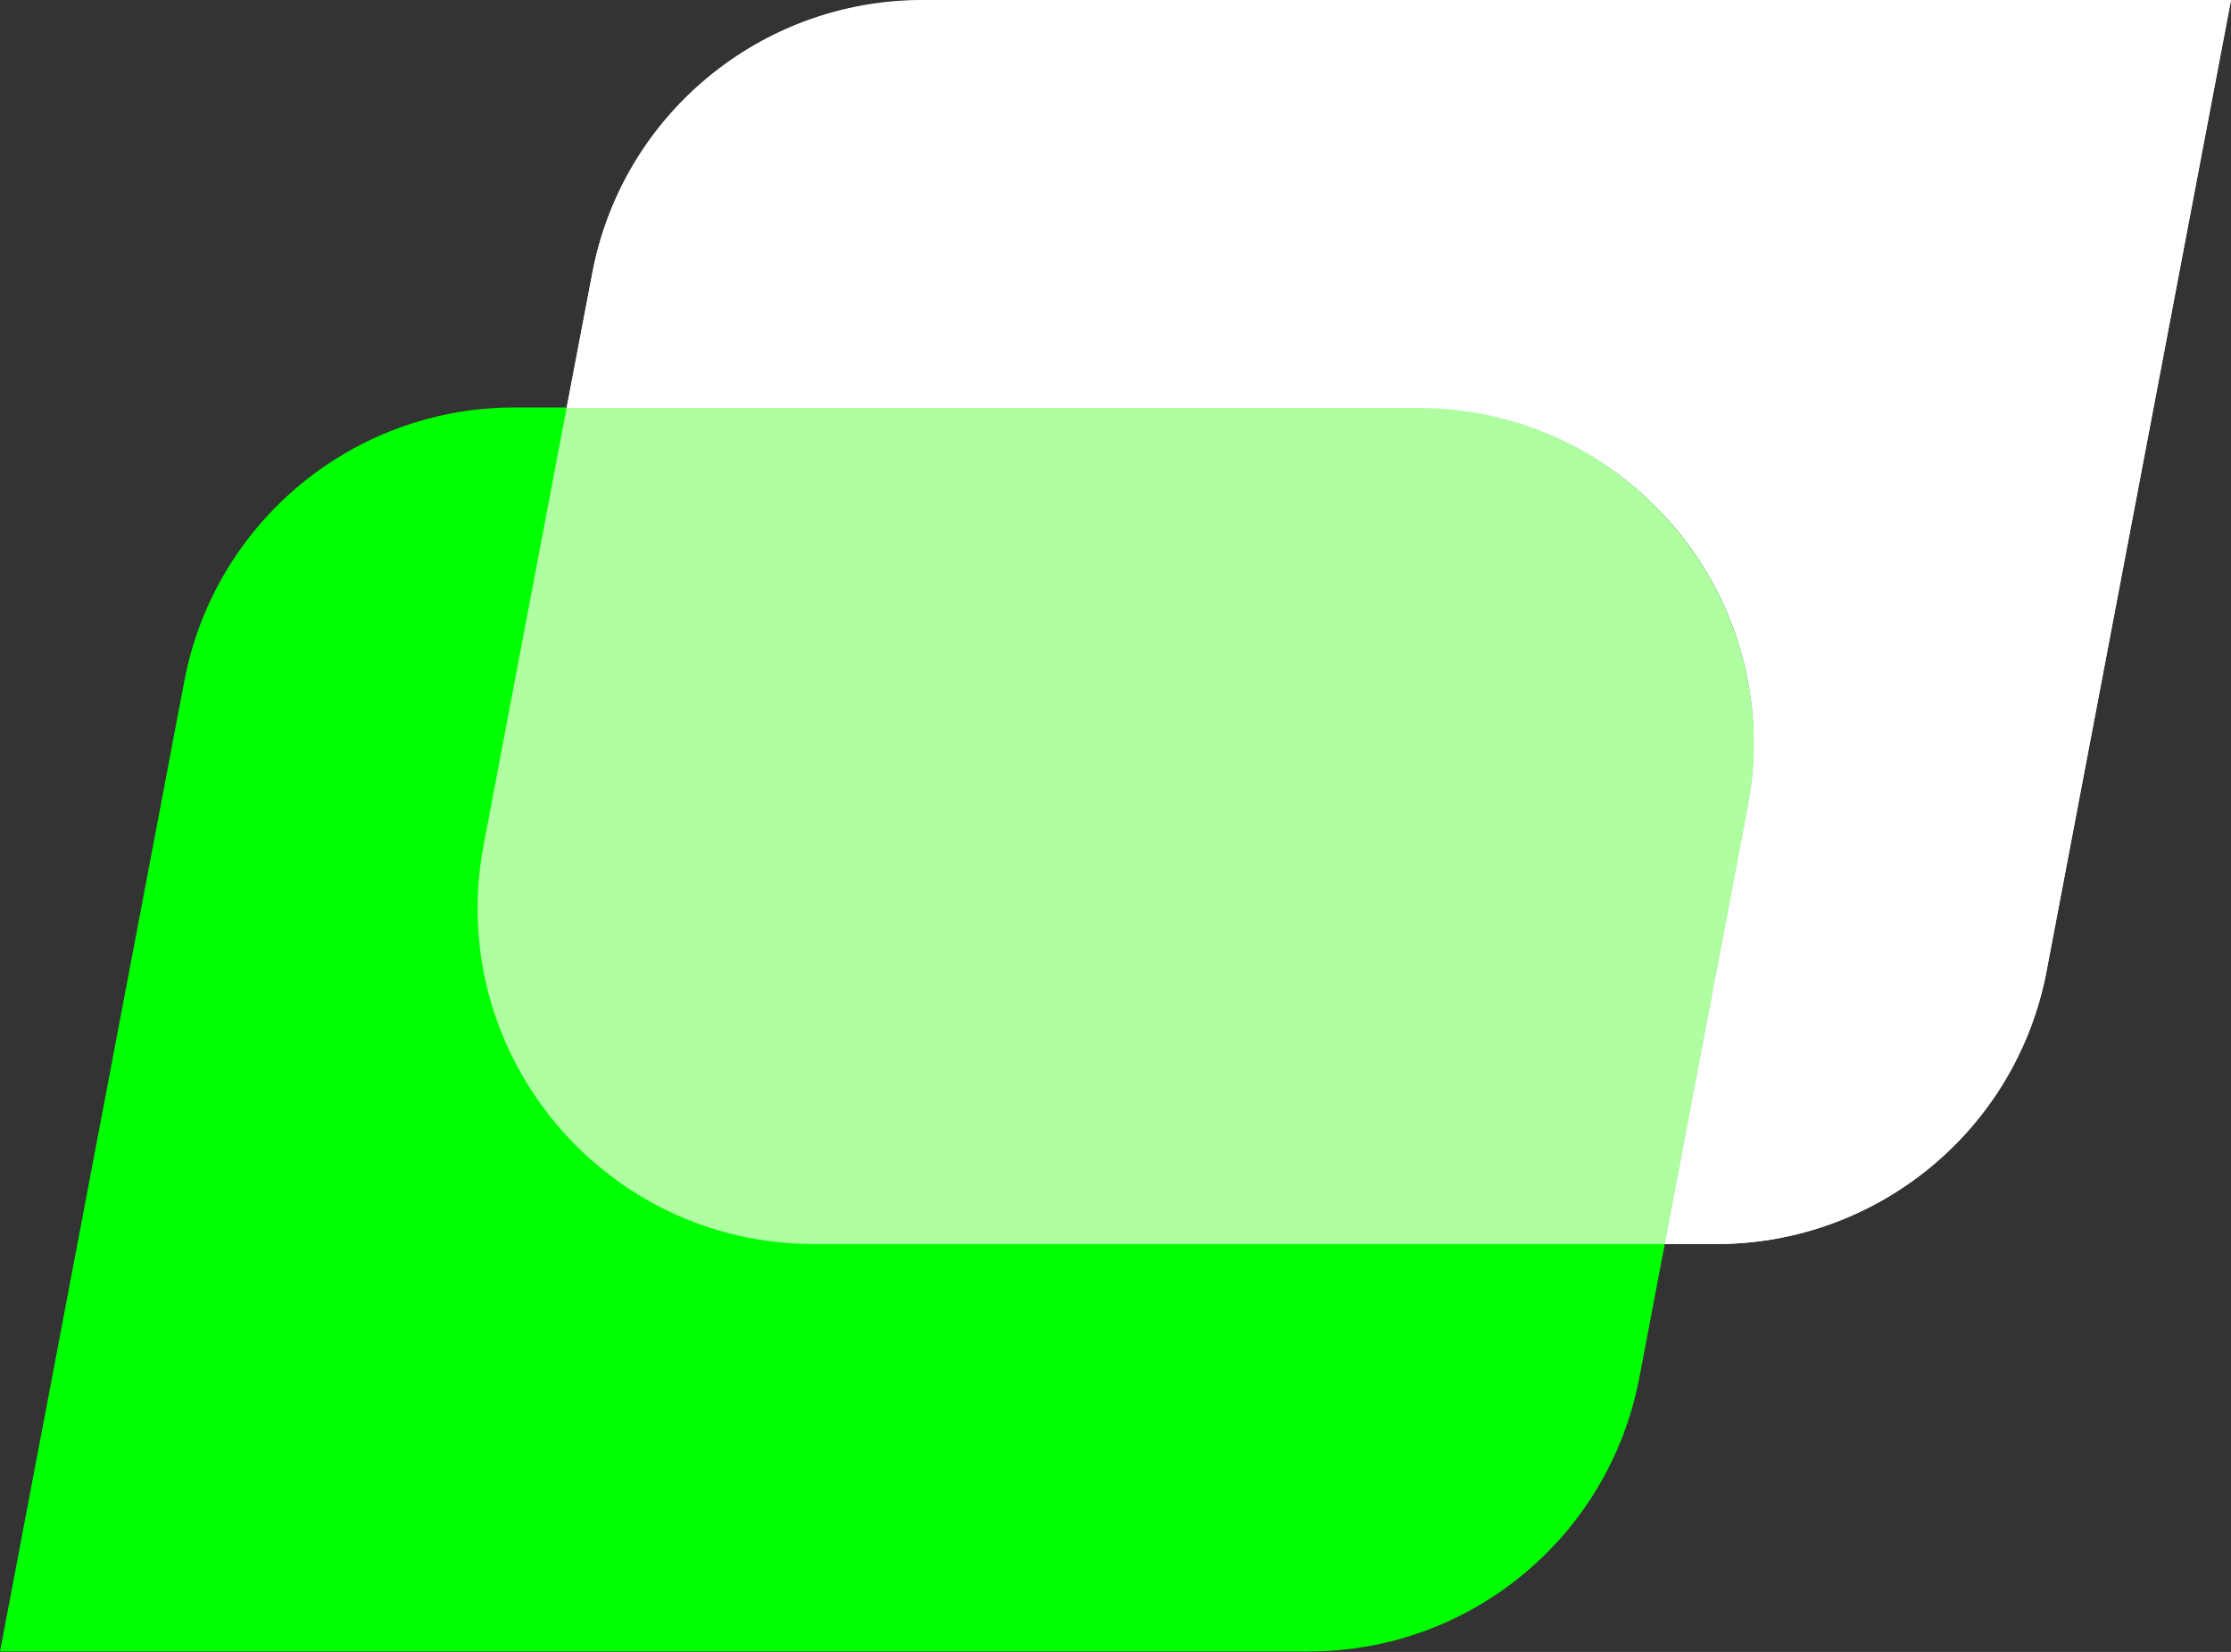<?xml version="1.0" encoding="utf-8"?>
<!-- Generator: Adobe Illustrator 28.0.0, SVG Export Plug-In . SVG Version: 6.00 Build 0)  -->
<svg version="1.1" id="Calque_1" xmlns="http://www.w3.org/2000/svg" xmlns:xlink="http://www.w3.org/1999/xlink" x="0px" y="0px"
	 viewBox="0 0 462.2 342.2" enable-background="new 0 0 462.2 342.2" xml:space="preserve">
<rect x="0" y="0" width="462.2" height="342.2" fill="#333333" stroke="none"/>
<g>
	<path fill="#00FF00" d="M362.1,167.1l-17.2,90.6l-5.3,27.8c-6.3,32.9-35,56.6-68.4,56.6H0l38.2-201.1c6.3-32.9,35-56.6,68.4-56.6
		h187C337.3,84.5,370.2,124.2,362.1,167.1z"/>
	<path fill="#FFFFFF" d="M462.2,0L424,201.1c-6.2,32.9-35,56.6-68.4,56.6h-10.7l17.2-90.6c8.2-42.9-24.7-82.7-68.4-82.7H117.4
		l5.3-27.8c6.2-32.9,35-56.6,68.4-56.6H462.2z"/>
	<path fill="#AFFFA2" d="M362.1,167.1l-17.2,90.6H168.6c-43.7,0-76.6-39.7-68.4-82.7l17.2-90.6h176.3
		C337.3,84.5,370.2,124.2,362.1,167.1z"/>
	<path fill="#FFFFFF" d="M462.2,0L424,201.1c-6.2,32.9-35,56.6-68.4,56.6h-10.7l17.2-90.6c8.2-42.9-24.7-82.6-68.4-82.6H117.4
		l5.3-27.8c6.2-32.9,35-56.6,68.4-56.6H462.2z"/>
</g>
</svg>
